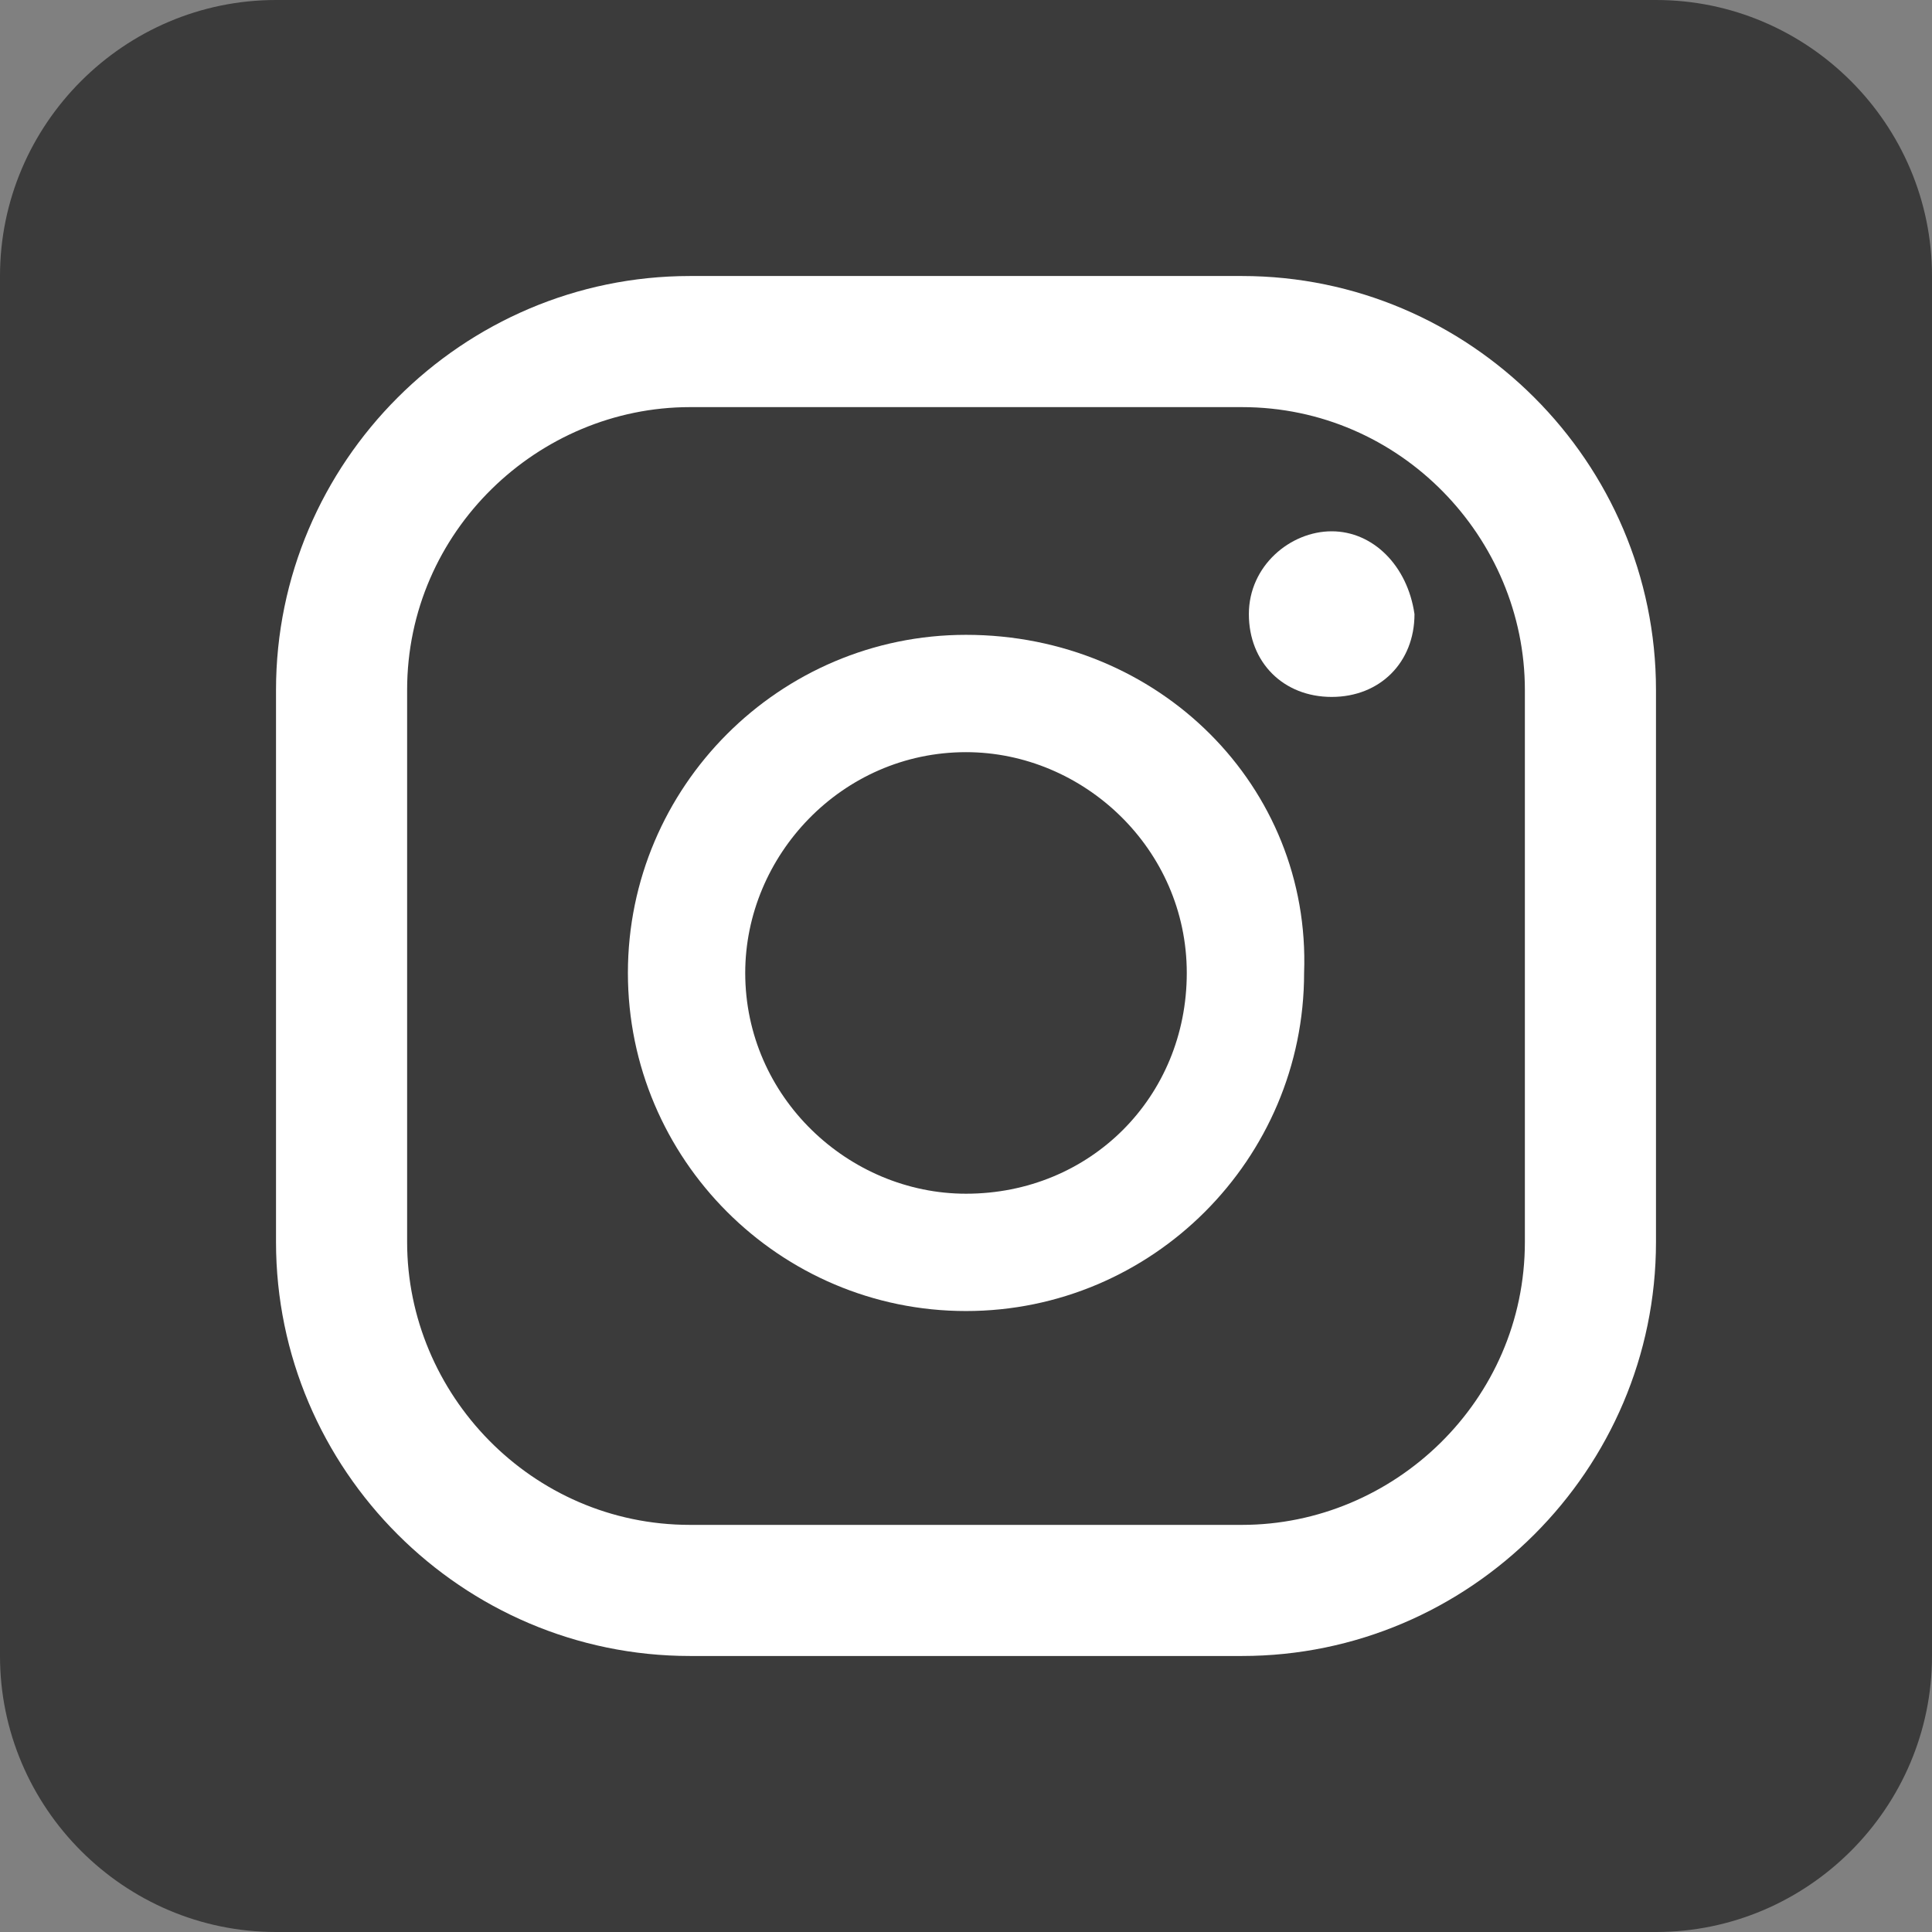 <svg width="22" height="22" viewBox="0 0 22 22" fill="none" xmlns="http://www.w3.org/2000/svg">
<rect x="0" y="0" width="22" height="22" fill="#808080" stroke="none"/>
<path d="M3.143 0H18.857C20.586 0 22 1.414 22 3.143V18.857C22 20.586 20.586 22 18.857 22H3.143C1.414 22 0 20.586 0 18.857V3.143C0 1.414 1.414 0 3.143 0Z" fill="#3B3B3B"/>
<path d="M15.164 6.05C14.693 6.05 14.221 6.443 14.221 6.993C14.221 7.543 14.614 7.936 15.164 7.936C15.714 7.936 16.107 7.543 16.107 6.993C16.028 6.443 15.636 6.05 15.164 6.05Z" fill="white"/>
<path d="M11 7.229C8.878 7.229 7.15 8.958 7.15 11.079C7.15 13.2 8.878 14.929 11 14.929C13.121 14.929 14.85 13.2 14.85 11.079C14.928 8.958 13.2 7.229 11 7.229ZM11 13.593C9.664 13.593 8.486 12.493 8.486 11.079C8.486 9.743 9.586 8.565 11 8.565C12.336 8.565 13.514 9.665 13.514 11.079C13.514 12.493 12.414 13.593 11 13.593Z" fill="white"/>
<path d="M14.143 3.143H7.857C5.264 3.143 3.143 5.264 3.143 7.857V14.143C3.143 16.736 5.264 18.857 7.857 18.857H14.143C16.736 18.857 18.857 16.736 18.857 14.143V7.857C18.857 5.264 16.736 3.143 14.143 3.143ZM17.364 14.143C17.364 15.95 15.872 17.364 14.143 17.364H7.857C6.05 17.364 4.636 15.872 4.636 14.143V7.857C4.636 6.05 6.129 4.636 7.857 4.636H14.143C15.95 4.636 17.364 6.129 17.364 7.857V14.143Z" fill="white"/>
</svg>

